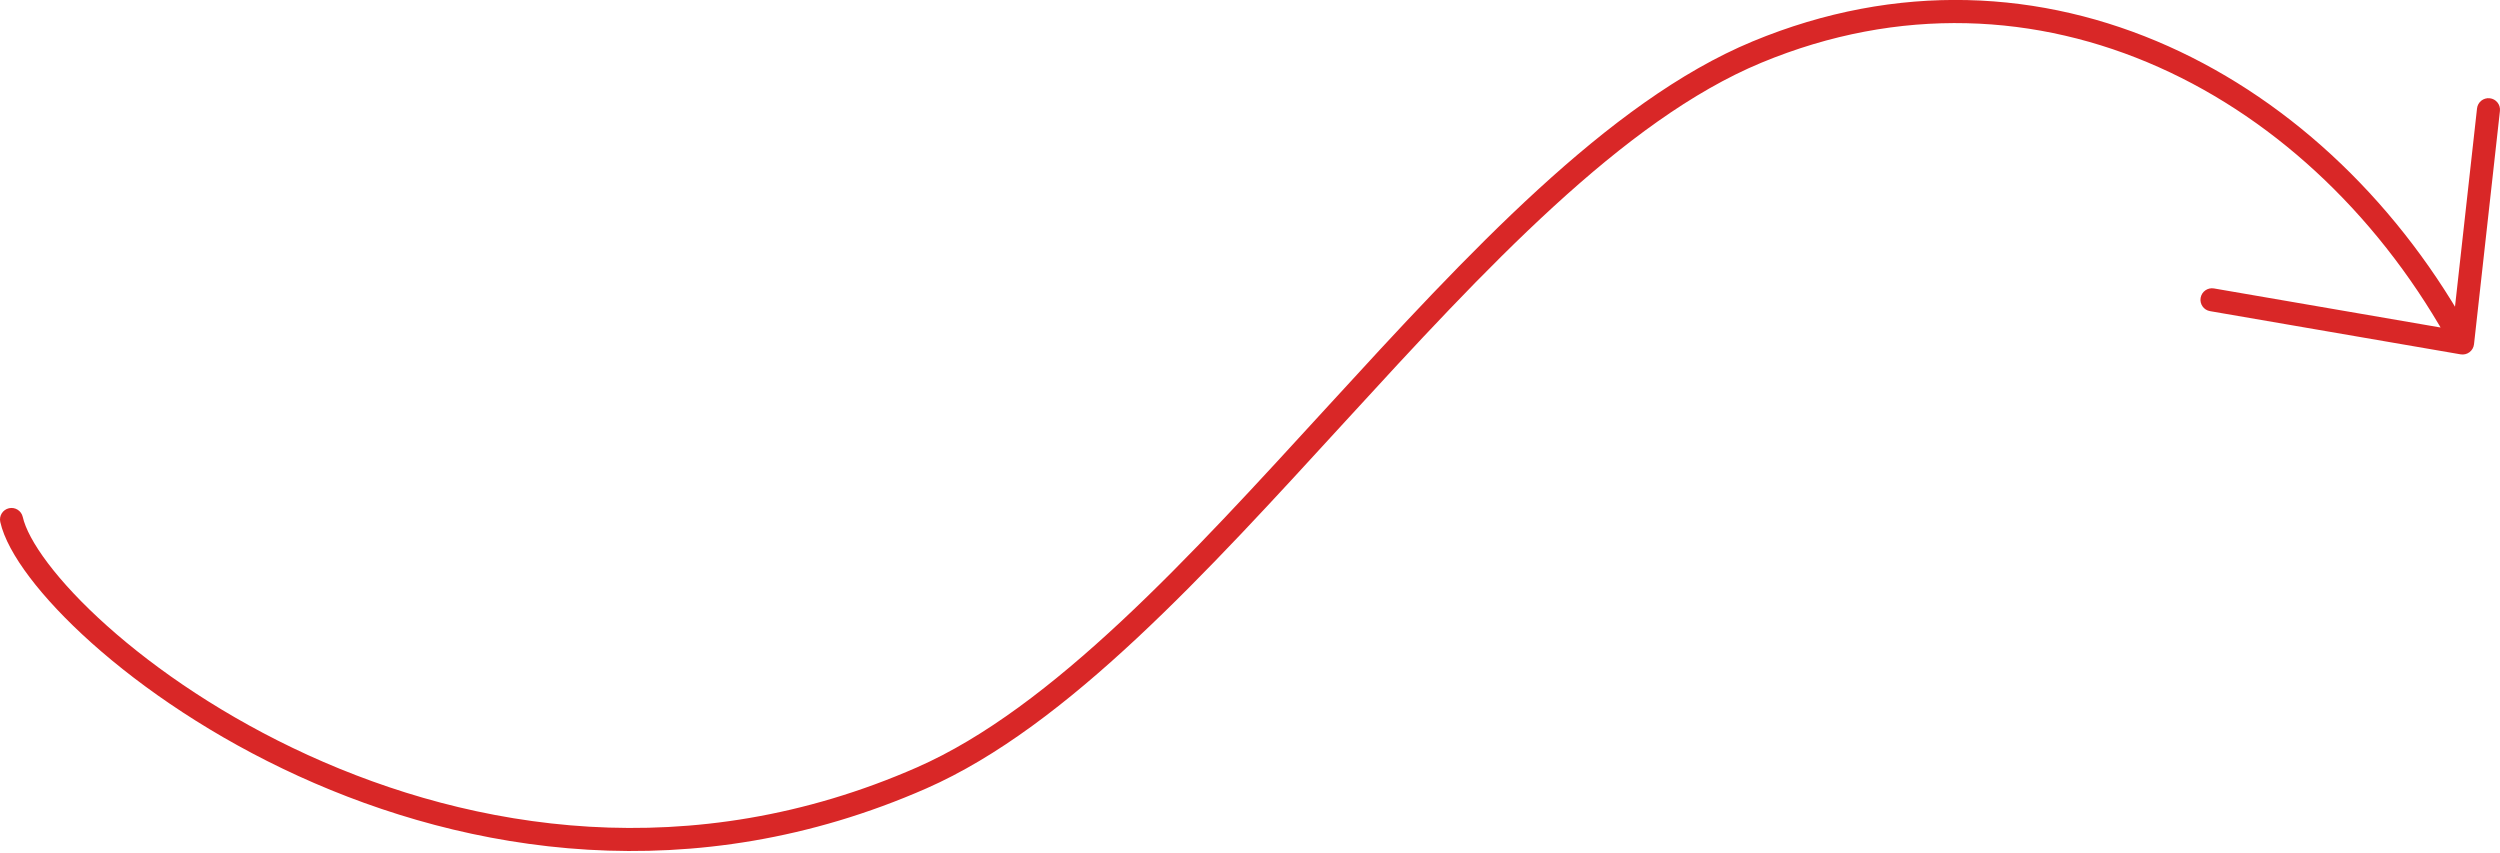 <?xml version="1.0" encoding="UTF-8"?> <svg xmlns="http://www.w3.org/2000/svg" width="434" height="148" viewBox="0 0 434 148" fill="none"> <path d="M3.951 89.743C3.709 88.665 2.639 87.988 1.561 88.23C0.484 88.473 -0.194 89.543 0.049 90.62L3.951 89.743ZM160 135.043L160.804 136.874L160.804 136.874L160 135.043ZM427.5 59.543L427.16 61.514C427.703 61.608 428.261 61.473 428.702 61.142C429.143 60.811 429.427 60.312 429.488 59.764L427.5 59.543ZM433.988 19.264C434.11 18.166 433.319 17.177 432.221 17.056C431.123 16.934 430.134 17.725 430.012 18.823L433.988 19.264ZM384.34 50.072C383.251 49.885 382.217 50.615 382.029 51.703C381.841 52.792 382.572 53.827 383.66 54.014L384.34 50.072ZM0.049 90.62C0.675 93.406 2.495 96.708 5.142 100.208C7.819 103.749 11.459 107.645 15.918 111.631C24.837 119.603 37.131 128.019 51.803 134.718C81.154 148.118 120.196 154.714 160.804 136.874L159.196 133.212C119.892 150.478 82.069 144.139 53.465 131.079C39.16 124.548 27.204 116.354 18.584 108.649C14.273 104.796 10.821 101.087 8.333 97.795C5.813 94.463 4.392 91.705 3.951 89.743L0.049 90.62ZM160.804 136.874C173.119 131.465 185.308 122.048 197.372 110.786C209.446 99.514 221.518 86.274 233.554 73.135C245.615 59.968 257.642 46.9 269.712 35.849C281.791 24.788 293.794 15.861 305.767 10.89L304.233 7.196C291.629 12.43 279.222 21.717 267.01 32.898C254.789 44.088 242.645 57.288 230.604 70.433C218.538 83.605 206.579 96.719 194.643 107.862C182.697 119.014 170.897 128.072 159.196 133.212L160.804 136.874ZM305.767 10.89C353.723 -9.021 401.802 16.329 425.742 60.496L429.258 58.59C404.626 13.146 354.587 -13.71 304.233 7.196L305.767 10.89ZM429.488 59.764L433.988 19.264L430.012 18.823L425.512 59.322L429.488 59.764ZM427.84 57.572L384.34 50.072L383.66 54.014L427.16 61.514L427.84 57.572Z" fill="#D92727"></path> </svg> 